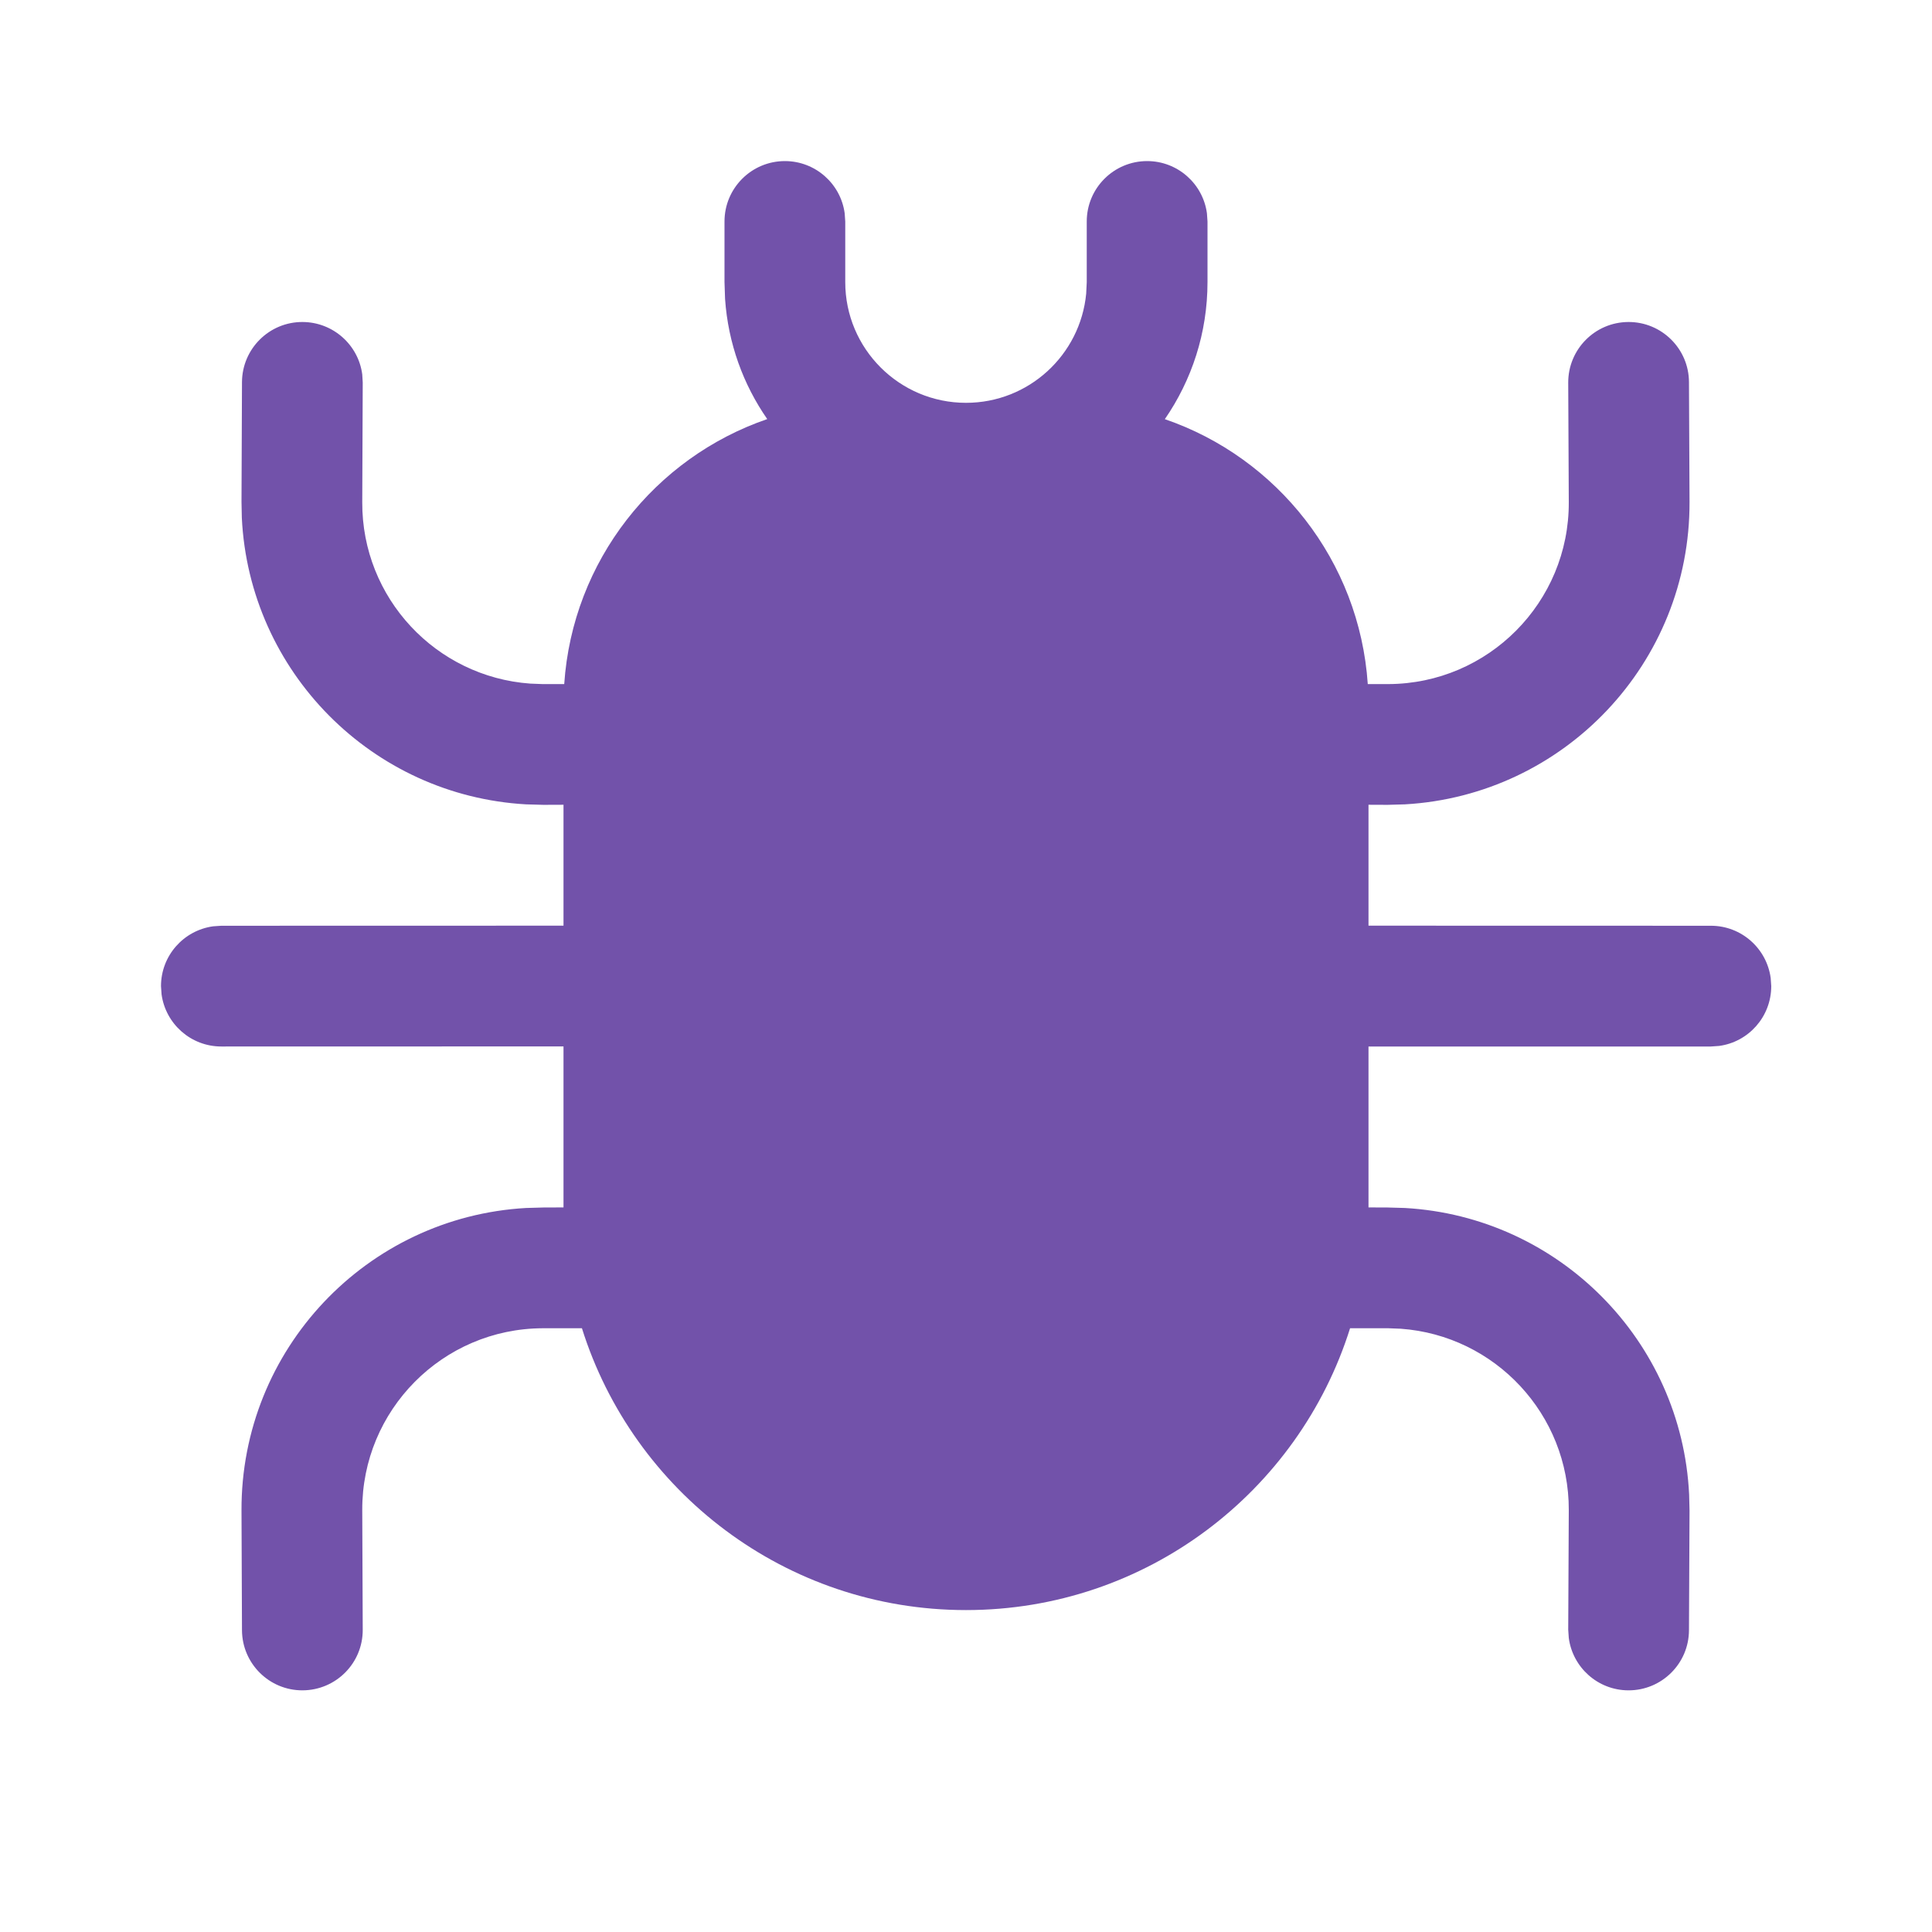 <?xml version="1.0" encoding="UTF-8"?> <svg xmlns="http://www.w3.org/2000/svg" width="24" height="24" viewBox="0 0 24 24" fill="none"><path d="M14.25 2.001C14.63 2.001 14.944 2.284 14.993 2.65L15 2.751V3.504C15 4.136 14.804 4.723 14.47 5.207C15.865 5.685 16.888 6.966 16.991 8.498L17.247 8.498C18.489 8.493 19.493 7.481 19.488 6.239L19.481 4.753C19.48 4.339 19.814 4.002 20.228 4C20.642 3.998 20.98 4.333 20.981 4.747L20.988 6.233C20.996 8.237 19.43 9.88 17.452 9.992L17.238 9.998L17 9.997V11.499L21.253 11.5C21.633 11.5 21.946 11.782 21.996 12.148L22.003 12.25C22.003 12.63 21.721 12.944 21.355 12.993L21.253 13H17L17 14.999L17.238 15L17.452 15.006C19.364 15.114 20.891 16.654 20.983 18.566L20.988 18.766L20.981 20.251C20.98 20.665 20.642 21 20.228 20.998C19.849 20.997 19.536 20.713 19.488 20.347L19.481 20.245L19.488 18.759C19.492 17.569 18.571 16.59 17.401 16.506L17.247 16.5L16.771 16.5C16.134 18.529 14.239 20.001 12 20.001C9.761 20.001 7.866 18.529 7.229 16.5L6.741 16.5C5.498 16.505 4.495 17.517 4.5 18.759L4.506 20.245C4.508 20.659 4.174 20.996 3.759 20.998C3.345 21 3.008 20.665 3.006 20.251L3 18.766C2.992 16.761 4.557 15.118 6.535 15.006L6.75 15L7 14.999V12.999L2.75 13C2.37 13 2.057 12.718 2.007 12.352L2 12.25C2 11.87 2.282 11.557 2.648 11.507L2.75 11.5L7 11.499V9.997L6.75 9.998L6.535 9.992C4.623 9.884 3.097 8.345 3.004 6.432L3 6.233L3.006 4.747C3.008 4.333 3.345 3.998 3.759 4C4.139 4.002 4.452 4.285 4.5 4.651L4.506 4.753L4.5 6.239C4.495 7.43 5.416 8.408 6.587 8.492L6.741 8.498L7.009 8.498C7.112 6.966 8.135 5.685 9.531 5.206C9.233 4.777 9.045 4.266 9.007 3.713L9 3.504V2.751C9 2.337 9.336 2.001 9.75 2.001C10.13 2.001 10.444 2.284 10.493 2.65L10.5 2.751V3.504C10.5 4.332 11.172 5.004 12 5.004C12.78 5.004 13.42 4.409 13.493 3.648L13.5 3.504V2.751C13.5 2.337 13.836 2.001 14.25 2.001Z" fill="#7252AA"></path></svg> 